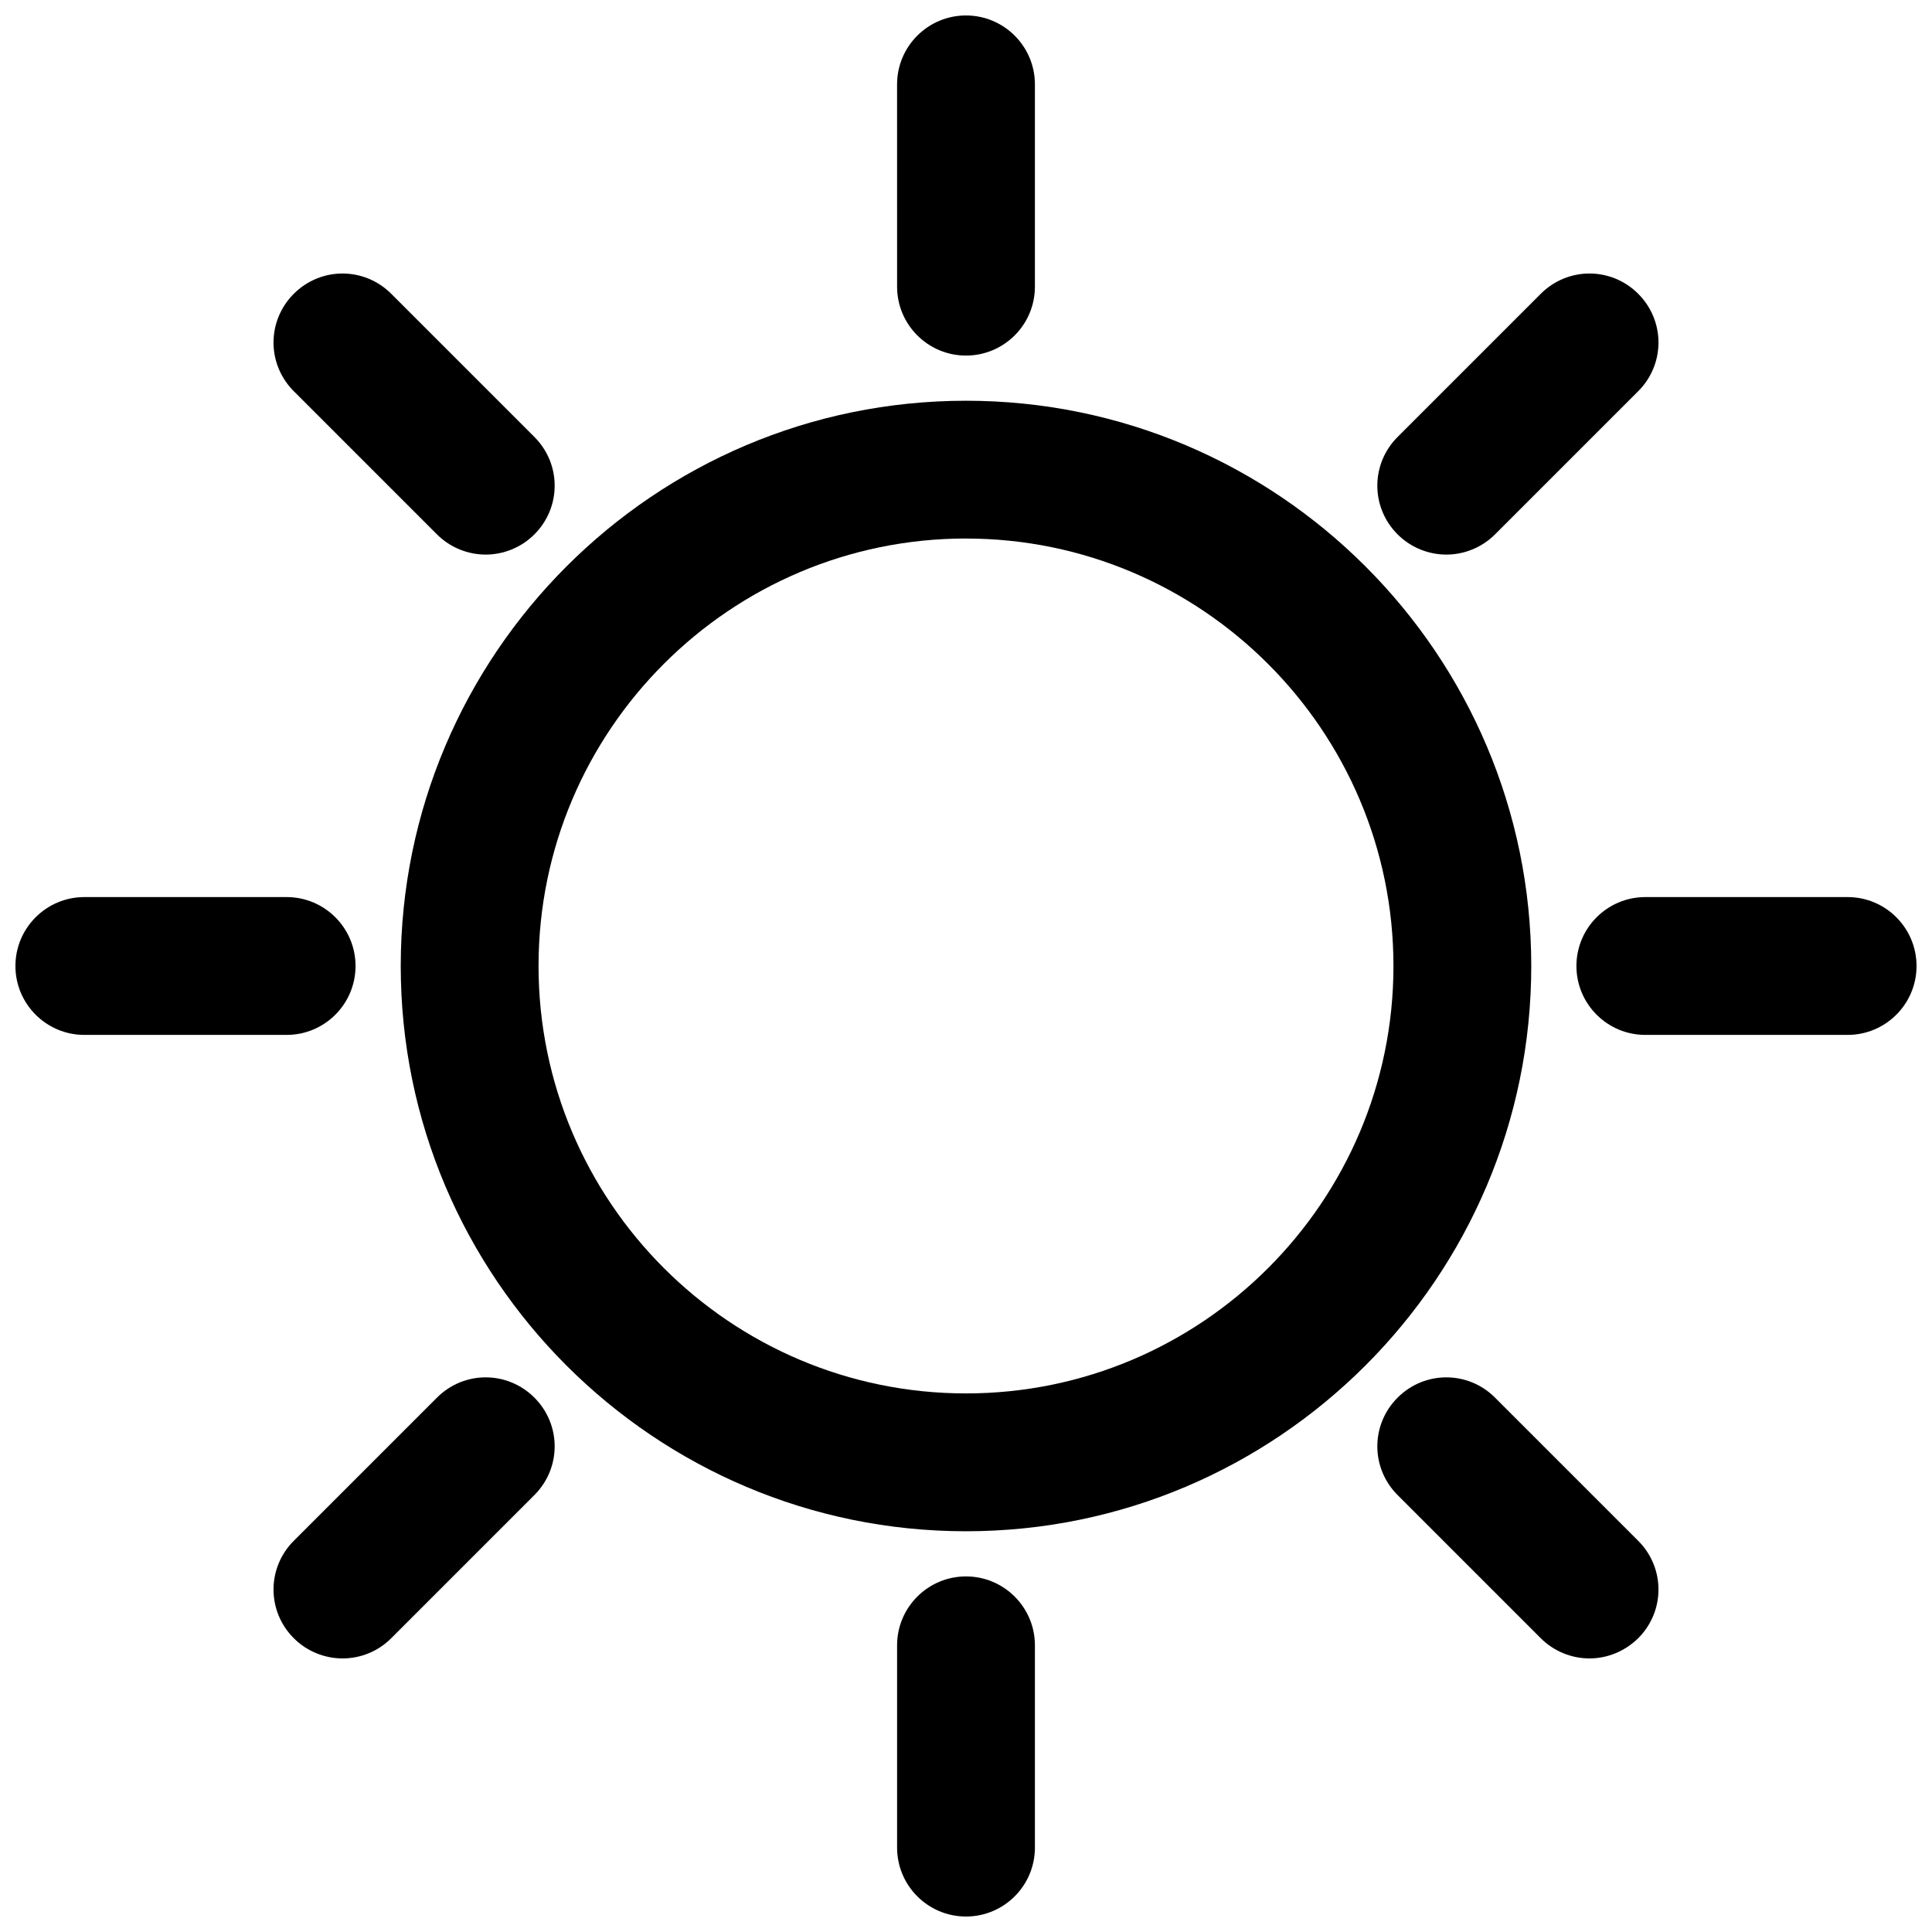 <?xml version="1.0" encoding="UTF-8"?>
<!-- Uploaded to: SVG Find, www.svgrepo.com, Generator: SVG Find Mixer Tools -->
<svg width="800px" height="800px" version="1.1" viewBox="144 144 512 512" xmlns="http://www.w3.org/2000/svg">
 <defs>
  <clipPath id="d">
   <path d="m381 148.09h38v90.906h-38z"/>
  </clipPath>
  <clipPath id="c">
   <path d="m148.09 381h90.906v38h-90.906z"/>
  </clipPath>
  <clipPath id="b">
   <path d="m381 561h38v90.902h-38z"/>
  </clipPath>
  <clipPath id="a">
   <path d="m561 381h90.902v38h-90.902z"/>
  </clipPath>
 </defs>
 <path d="m400 549.8c-82.578 0-149.8-67.148-149.8-149.8 0-82.578 67.148-149.8 149.8-149.8 82.578 0 149.8 67.148 149.8 149.8 0 82.574-67.23 149.8-149.8 149.8zm0-263.09c-62.426 0-113.28 50.773-113.28 113.28 0 62.426 50.773 113.28 113.28 113.28 62.504 0.004 113.28-50.852 113.28-113.27 0-62.426-50.855-113.28-113.28-113.28z"/>
 <g clip-path="url(#d)">
  <path d="m400 238.23c-10.078 0-18.262-8.188-18.262-18.262l-0.004-53.609c0-10.074 8.188-18.262 18.266-18.262s18.262 8.188 18.262 18.262v53.609c0 10.078-8.188 18.262-18.262 18.262z"/>
 </g>
 <path d="m272.71 290.97c-4.644 0-9.367-1.812-12.91-5.352l-37.941-37.941c-7.164-7.164-7.164-18.656 0-25.82 7.164-7.164 18.656-7.164 25.82 0l37.941 37.941c7.164 7.164 7.164 18.656 0 25.82-3.543 3.539-8.266 5.352-12.91 5.352z"/>
 <g clip-path="url(#c)">
  <path d="m219.96 418.26h-53.609c-10.074 0-18.262-8.188-18.262-18.262 0-10.078 8.188-18.262 18.262-18.262h53.609c10.078 0 18.262 8.188 18.262 18.262s-8.184 18.262-18.262 18.262z"/>
 </g>
 <path d="m234.77 583.5c-4.644 0-9.367-1.812-12.91-5.352-7.164-7.164-7.164-18.656 0-25.82l37.941-37.941c7.164-7.164 18.656-7.164 25.82 0 7.164 7.164 7.164 18.656 0 25.82l-37.941 37.941c-3.543 3.539-8.188 5.352-12.91 5.352z"/>
 <g clip-path="url(#b)">
  <path d="m400 651.9c-10.078 0-18.262-8.188-18.262-18.262v-53.609c0-10.078 8.188-18.262 18.262-18.262 10.078 0 18.262 8.188 18.262 18.262v53.609c0 10.074-8.188 18.262-18.262 18.262z"/>
 </g>
 <path d="m565.23 583.5c-4.644 0-9.367-1.812-12.91-5.352l-37.941-37.941c-7.164-7.164-7.164-18.656 0-25.82 7.164-7.164 18.656-7.164 25.82 0l37.941 37.941c7.164 7.164 7.164 18.656 0 25.82-3.621 3.539-8.266 5.352-12.91 5.352z"/>
 <g clip-path="url(#a)">
  <path d="m633.64 418.26h-53.609c-10.078 0-18.262-8.188-18.262-18.262 0-10.078 8.188-18.262 18.262-18.262h53.609c10.078 0 18.262 8.188 18.262 18.262s-8.188 18.262-18.262 18.262z"/>
 </g>
 <path d="m527.29 290.97c-4.644 0-9.367-1.812-12.91-5.352-7.164-7.164-7.164-18.656 0-25.82l37.941-37.941c7.164-7.164 18.656-7.164 25.82 0s7.164 18.656 0 25.82l-37.941 37.941c-3.543 3.539-8.266 5.352-12.91 5.352z"/>
</svg>